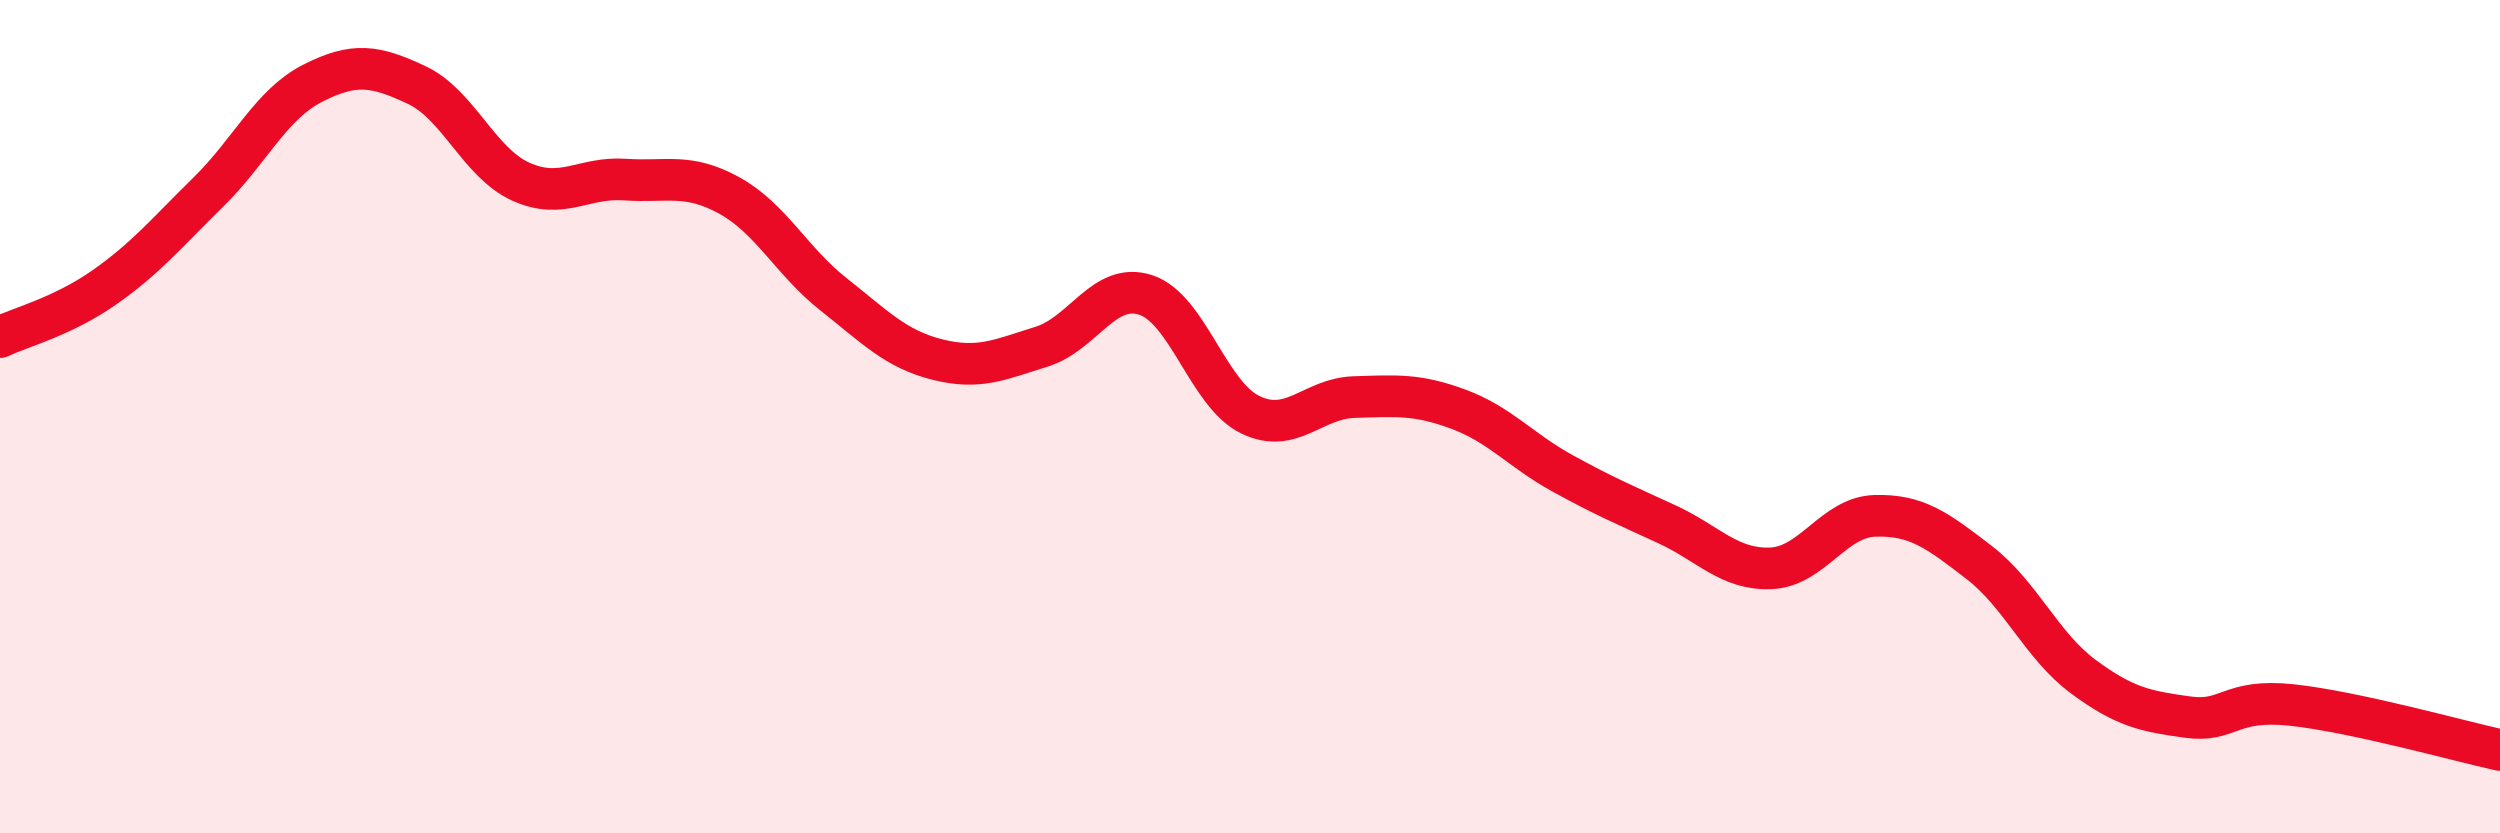 
    <svg width="60" height="20" viewBox="0 0 60 20" xmlns="http://www.w3.org/2000/svg">
      <path
        d="M 0,8.09 C 0.5,7.85 1.5,7.6 2.5,6.9 C 3.5,6.2 4,5.59 5,4.61 C 6,3.63 6.5,2.51 7.5,2 C 8.5,1.49 9,1.57 10,2.04 C 11,2.51 11.5,3.91 12.5,4.36 C 13.5,4.81 14,4.24 15,4.31 C 16,4.38 16.5,4.14 17.5,4.69 C 18.5,5.24 19,6.27 20,7.06 C 21,7.85 21.5,8.38 22.5,8.63 C 23.5,8.88 24,8.63 25,8.32 C 26,8.01 26.5,6.75 27.5,7.08 C 28.5,7.41 29,9.46 30,9.95 C 31,10.44 31.5,9.56 32.5,9.53 C 33.5,9.5 34,9.45 35,9.82 C 36,10.19 36.5,10.81 37.5,11.36 C 38.5,11.91 39,12.12 40,12.58 C 41,13.04 41.5,13.68 42.5,13.64 C 43.5,13.6 44,12.41 45,12.38 C 46,12.35 46.5,12.73 47.5,13.5 C 48.5,14.27 49,15.5 50,16.24 C 51,16.98 51.5,17.07 52.5,17.21 C 53.5,17.35 53.5,16.76 55,16.92 C 56.5,17.08 59,17.78 60,18L60 20L0 20Z"
        fill="#EB0A25"
        opacity="0.1"
        stroke-linecap="round"
        stroke-linejoin="round"
      />
      <path
        d="M 0,8.09 C 0.5,7.85 1.5,7.6 2.5,6.9 C 3.5,6.2 4,5.59 5,4.61 C 6,3.63 6.5,2.51 7.5,2 C 8.5,1.49 9,1.57 10,2.04 C 11,2.51 11.5,3.91 12.5,4.36 C 13.5,4.81 14,4.24 15,4.31 C 16,4.38 16.5,4.14 17.5,4.69 C 18.5,5.24 19,6.27 20,7.06 C 21,7.85 21.5,8.38 22.5,8.63 C 23.5,8.88 24,8.63 25,8.32 C 26,8.01 26.5,6.75 27.5,7.08 C 28.5,7.41 29,9.46 30,9.95 C 31,10.44 31.5,9.56 32.5,9.53 C 33.5,9.5 34,9.45 35,9.82 C 36,10.19 36.5,10.81 37.5,11.36 C 38.5,11.91 39,12.12 40,12.58 C 41,13.04 41.5,13.68 42.5,13.64 C 43.5,13.6 44,12.41 45,12.38 C 46,12.35 46.5,12.73 47.5,13.5 C 48.5,14.27 49,15.5 50,16.24 C 51,16.98 51.5,17.07 52.5,17.21 C 53.5,17.35 53.5,16.76 55,16.92 C 56.5,17.08 59,17.78 60,18"
        stroke="#EB0A25"
        stroke-width="1"
        fill="none"
        stroke-linecap="round"
        stroke-linejoin="round"
      />
    </svg>
  